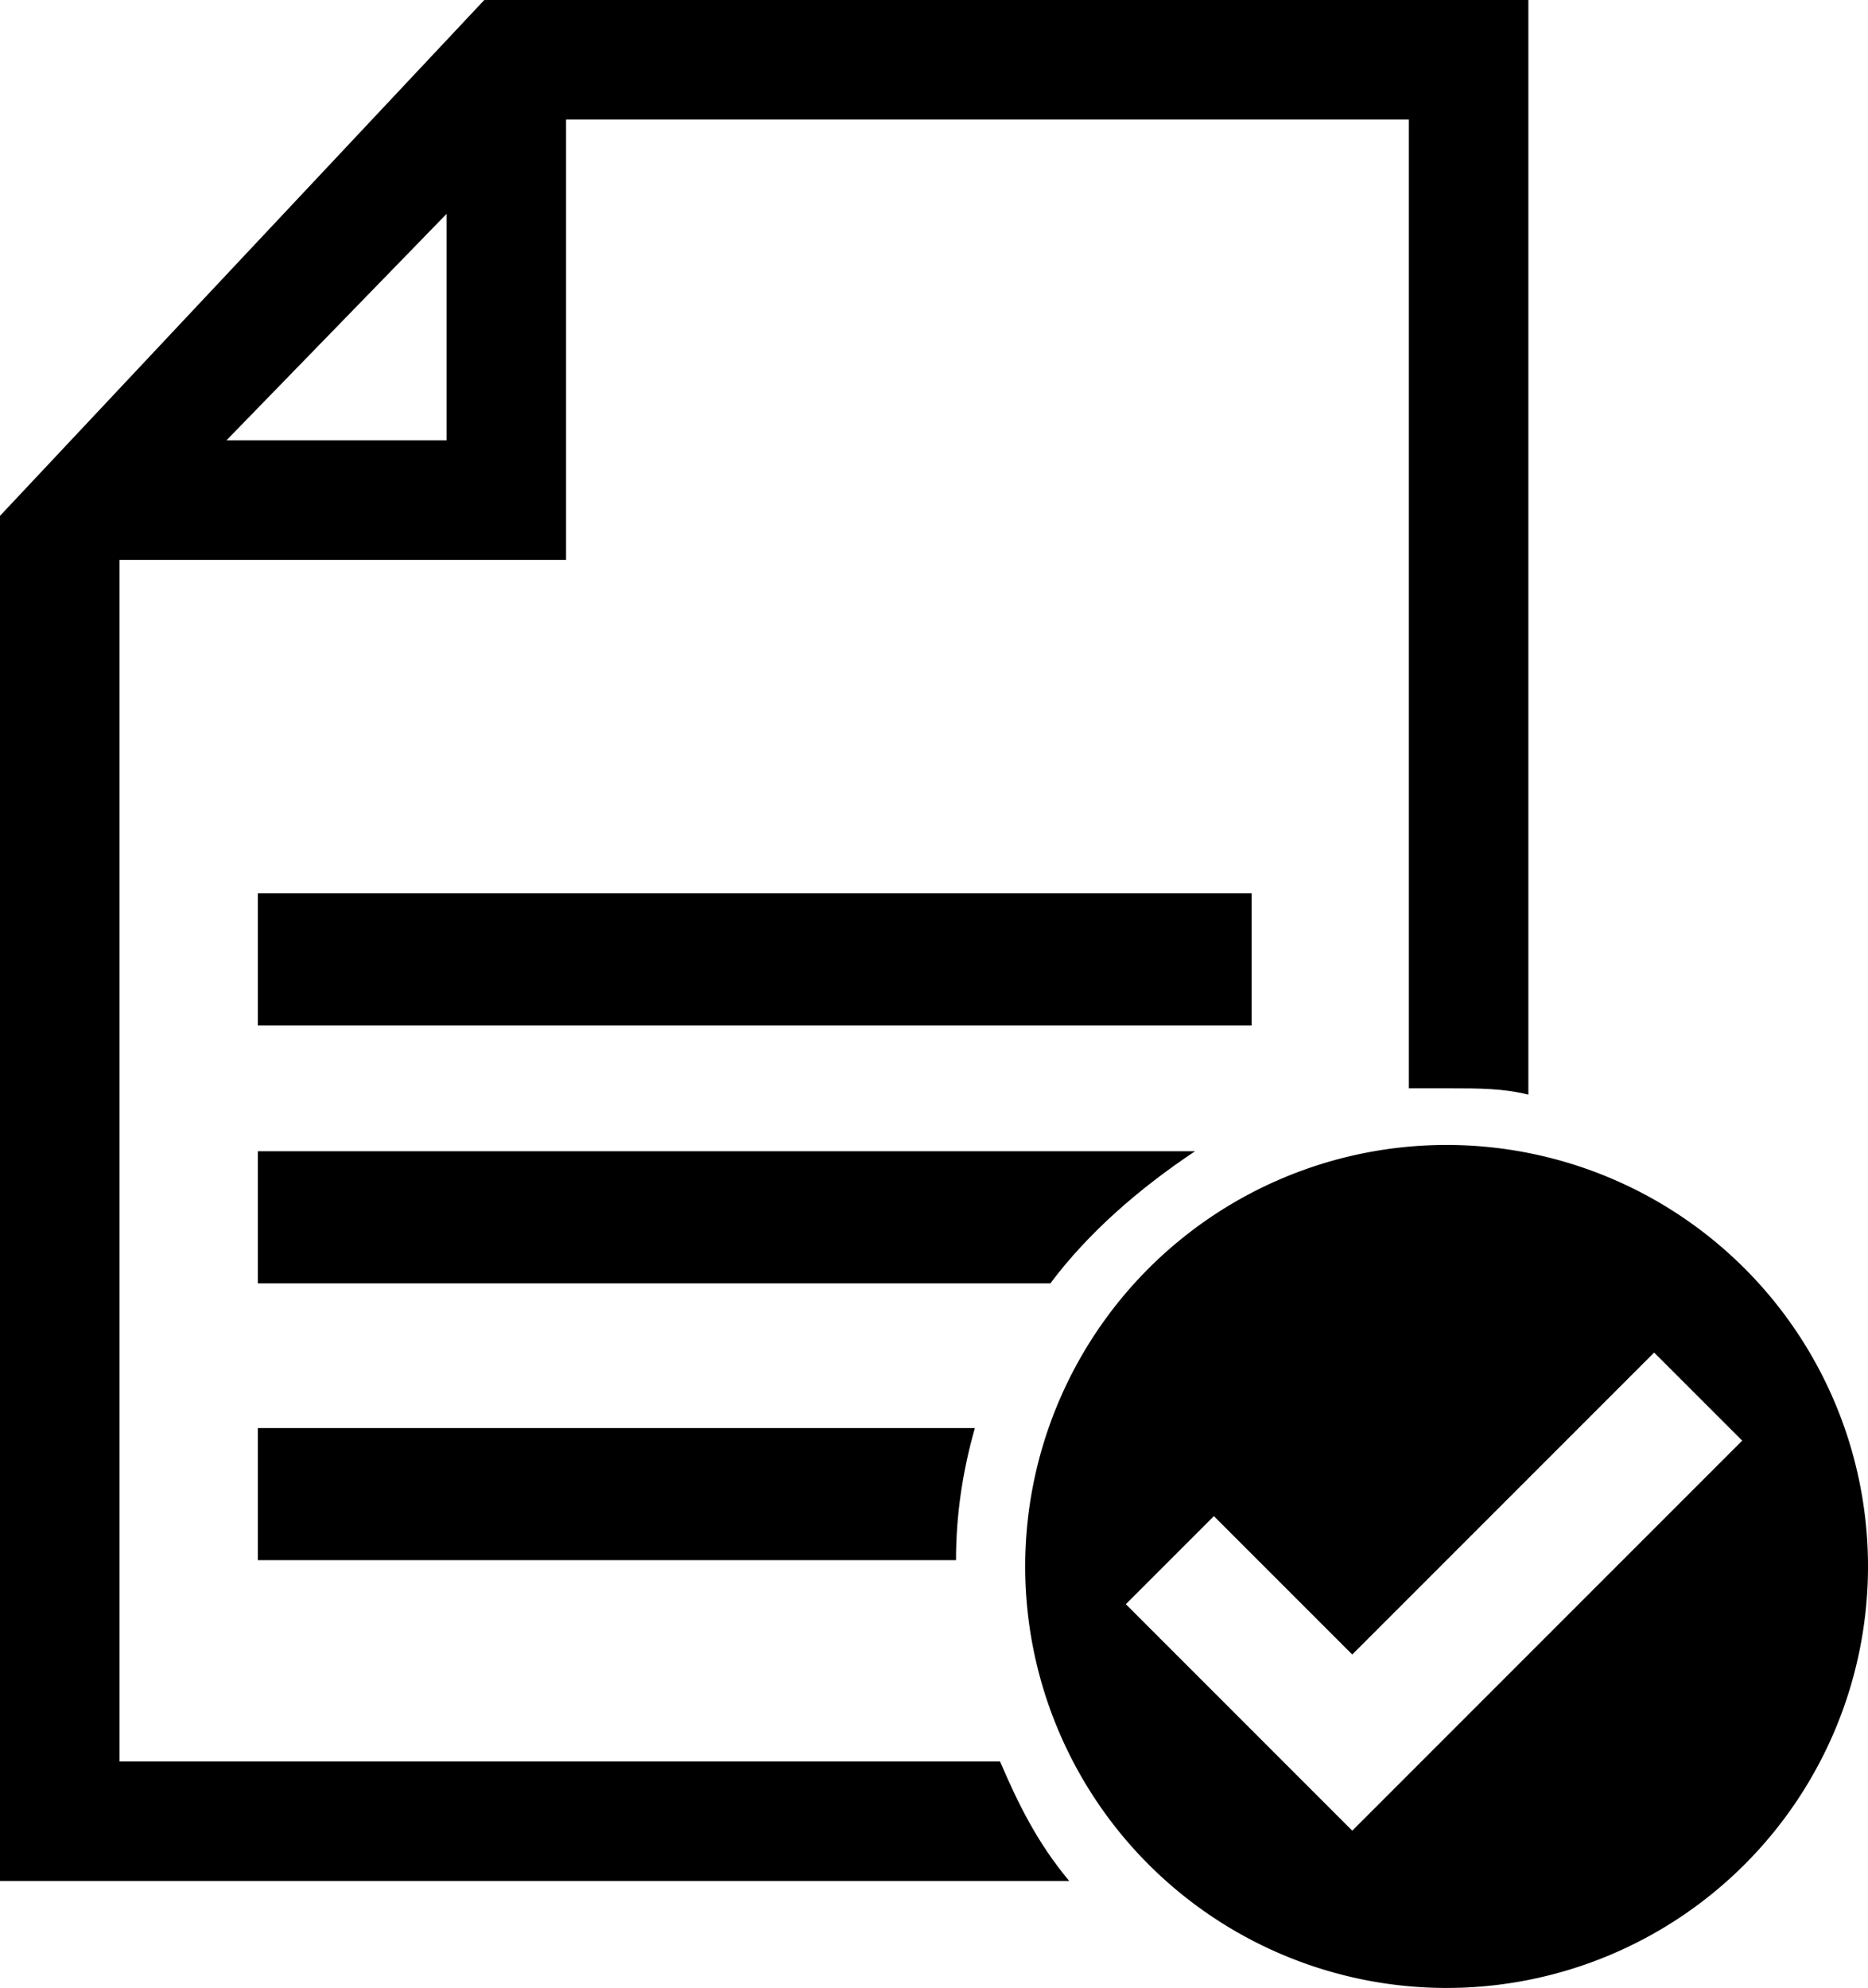 <svg xmlns="http://www.w3.org/2000/svg" viewBox="0 0 29.7 31.6" fill="currentColor"><path d="M23 18.2a6.7 6.7 0 1 0 0 13.4 6.7 6.7 0 0 0 0-13.4zm-1.5 10.9-3.6-3.6 1.4-1.4 2.2 2.2 4.8-4.8 1.4 1.4-6.2 6.2z"/><path d="M1.9 28V8.9H9v-7h13.4v15.4h.7c.4 0 .8 0 1.2.1V0H7.7L0 8.2v21.7h17c-.5-.6-.8-1.2-1.1-1.9h-14zM7.1 3.4V7H3.6l3.5-3.6z"/><path d="M4.1 14.2h15.8v2.1H4.1zM19 18.3H4.1v2.1h12.6c.6-.8 1.4-1.5 2.3-2.1zM4.1 24.8h11.1c0-.7.1-1.4.3-2.1H4.1v2.1z"/></svg>